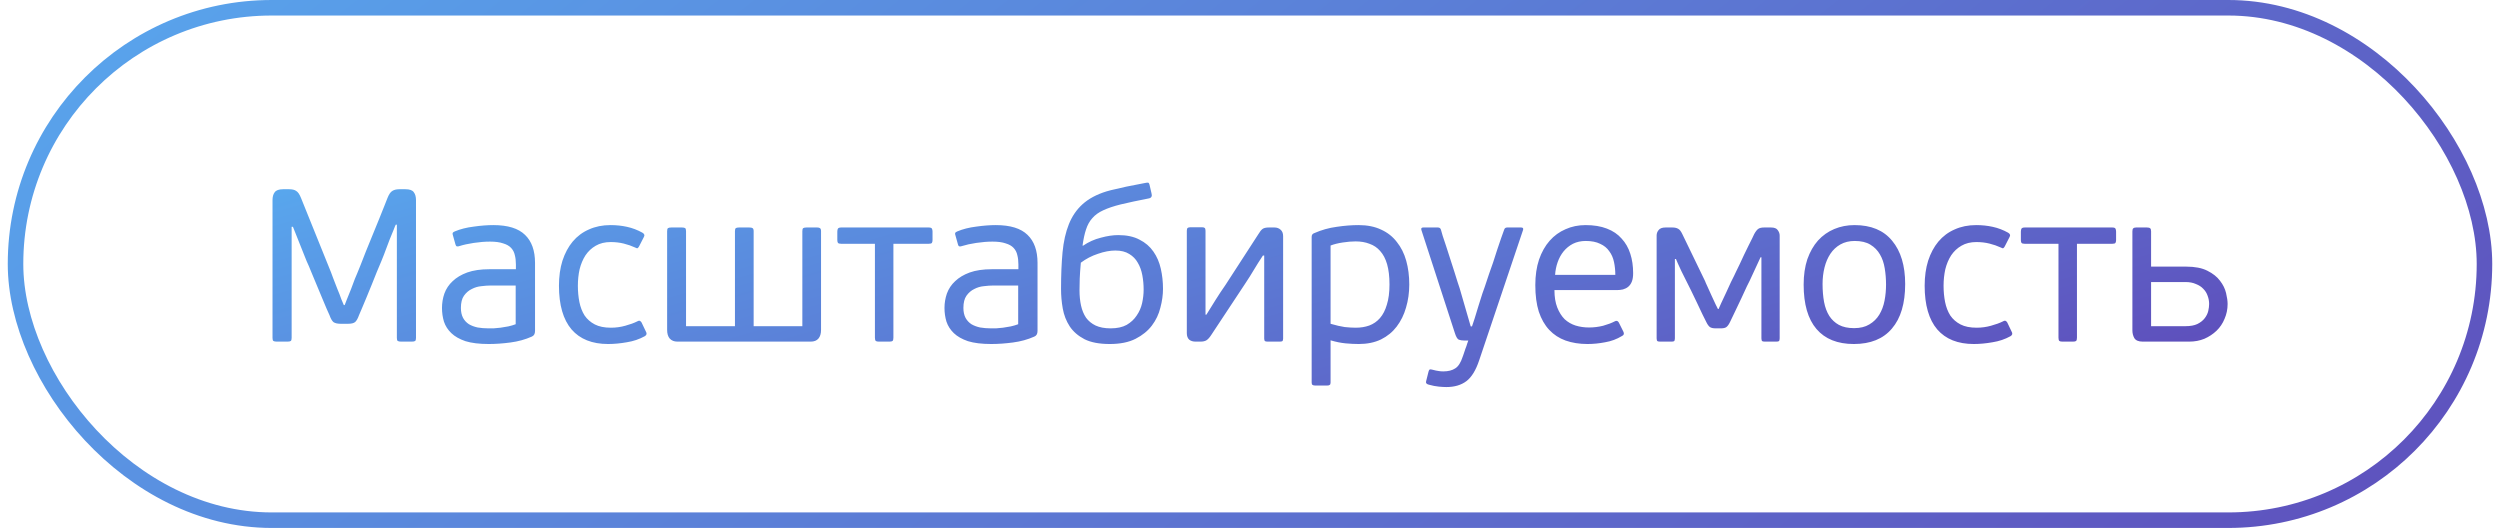 <?xml version="1.0" encoding="UTF-8"?> <svg xmlns="http://www.w3.org/2000/svg" width="161" height="34" viewBox="0 0 161 34" fill="none"><rect x="1" y="0.5" width="159" height="33" rx="16.5" stroke="url(#paint0_linear_650_9184)"></rect><path d="M25.558 14.468H25.488C25.469 14.496 25.423 14.608 25.348 14.804C25.273 14.991 25.189 15.196 25.096 15.42C25.012 15.644 24.933 15.854 24.858 16.05C24.783 16.246 24.741 16.358 24.732 16.386C24.704 16.461 24.648 16.601 24.564 16.806C24.48 17.002 24.382 17.235 24.27 17.506C24.167 17.767 24.055 18.047 23.934 18.346C23.813 18.645 23.696 18.929 23.584 19.2C23.472 19.461 23.374 19.695 23.29 19.9C23.206 20.096 23.15 20.227 23.122 20.292C23.047 20.507 22.963 20.656 22.87 20.74C22.777 20.815 22.623 20.852 22.408 20.852H21.946C21.731 20.852 21.573 20.815 21.47 20.74C21.377 20.656 21.293 20.507 21.218 20.292C21.19 20.217 21.129 20.082 21.036 19.886C20.952 19.681 20.854 19.447 20.742 19.186C20.639 18.925 20.523 18.645 20.392 18.346C20.271 18.047 20.154 17.767 20.042 17.506C19.939 17.245 19.841 17.016 19.748 16.82C19.664 16.615 19.608 16.475 19.58 16.4L18.866 14.608H18.782V21.762C18.782 21.865 18.763 21.93 18.726 21.958C18.689 21.986 18.619 22 18.516 22H17.816C17.723 22 17.653 21.986 17.606 21.958C17.569 21.93 17.55 21.865 17.55 21.762V12.886C17.55 12.671 17.597 12.503 17.69 12.382C17.783 12.251 17.965 12.186 18.236 12.186H18.614C18.819 12.186 18.973 12.223 19.076 12.298C19.188 12.363 19.291 12.513 19.384 12.746L21.316 17.534C21.335 17.571 21.381 17.697 21.456 17.912C21.54 18.117 21.629 18.346 21.722 18.598C21.825 18.841 21.913 19.069 21.988 19.284C22.072 19.489 22.123 19.611 22.142 19.648H22.198C22.207 19.611 22.254 19.489 22.338 19.284C22.422 19.079 22.511 18.859 22.604 18.626C22.697 18.383 22.781 18.159 22.856 17.954C22.94 17.749 22.991 17.627 23.01 17.59C23.047 17.497 23.117 17.324 23.22 17.072C23.323 16.811 23.439 16.512 23.57 16.176C23.71 15.84 23.855 15.485 24.004 15.112C24.163 14.729 24.307 14.375 24.438 14.048C24.569 13.721 24.681 13.441 24.774 13.208C24.867 12.965 24.928 12.811 24.956 12.746C25.049 12.513 25.152 12.363 25.264 12.298C25.376 12.223 25.53 12.186 25.726 12.186H26.104C26.384 12.186 26.566 12.251 26.65 12.382C26.743 12.503 26.79 12.671 26.79 12.886V21.762C26.79 21.865 26.771 21.93 26.734 21.958C26.697 21.986 26.627 22 26.524 22H25.824C25.731 22 25.661 21.986 25.614 21.958C25.577 21.93 25.558 21.865 25.558 21.762V14.468ZM34.456 21.314C34.456 21.501 34.386 21.622 34.246 21.678C33.826 21.865 33.369 21.991 32.874 22.056C32.389 22.121 31.922 22.154 31.474 22.154C30.867 22.154 30.368 22.093 29.976 21.972C29.593 21.841 29.29 21.669 29.066 21.454C28.842 21.239 28.683 20.992 28.59 20.712C28.506 20.432 28.464 20.138 28.464 19.83C28.464 19.513 28.515 19.205 28.618 18.906C28.73 18.598 28.907 18.332 29.15 18.108C29.393 17.875 29.705 17.688 30.088 17.548C30.48 17.408 30.956 17.338 31.516 17.338H33.224V17.03C33.224 16.806 33.201 16.605 33.154 16.428C33.117 16.251 33.037 16.097 32.916 15.966C32.795 15.835 32.622 15.737 32.398 15.672C32.183 15.597 31.903 15.56 31.558 15.56C31.231 15.56 30.881 15.588 30.508 15.644C30.144 15.7 29.845 15.765 29.612 15.84C29.537 15.868 29.477 15.877 29.43 15.868C29.383 15.859 29.351 15.817 29.332 15.742L29.164 15.14C29.145 15.093 29.141 15.051 29.15 15.014C29.169 14.967 29.215 14.93 29.29 14.902C29.645 14.753 30.051 14.65 30.508 14.594C30.965 14.529 31.385 14.496 31.768 14.496C32.701 14.496 33.383 14.706 33.812 15.126C34.241 15.537 34.456 16.139 34.456 16.932V21.314ZM33.21 18.388H31.586C31.418 18.388 31.222 18.402 30.998 18.43C30.783 18.449 30.578 18.509 30.382 18.612C30.186 18.705 30.018 18.85 29.878 19.046C29.747 19.233 29.682 19.494 29.682 19.83C29.682 20.082 29.729 20.297 29.822 20.474C29.915 20.642 30.041 20.777 30.2 20.88C30.359 20.973 30.545 21.043 30.76 21.09C30.975 21.127 31.208 21.146 31.46 21.146C31.544 21.146 31.651 21.146 31.782 21.146C31.922 21.137 32.071 21.123 32.23 21.104C32.398 21.076 32.566 21.048 32.734 21.02C32.902 20.983 33.061 20.936 33.21 20.88V18.388ZM39.343 21.104C39.66 21.104 39.968 21.062 40.267 20.978C40.575 20.894 40.832 20.801 41.037 20.698C41.121 20.651 41.182 20.642 41.219 20.67C41.257 20.689 41.289 20.721 41.317 20.768L41.597 21.356C41.672 21.477 41.648 21.575 41.527 21.65C41.172 21.846 40.785 21.977 40.365 22.042C39.945 22.117 39.544 22.154 39.161 22.154C38.135 22.154 37.35 21.841 36.809 21.216C36.268 20.581 35.997 19.643 35.997 18.402C35.997 17.805 36.072 17.268 36.221 16.792C36.38 16.307 36.599 15.896 36.879 15.56C37.169 15.215 37.519 14.953 37.929 14.776C38.34 14.589 38.802 14.496 39.315 14.496C39.688 14.496 40.043 14.533 40.379 14.608C40.724 14.683 41.056 14.809 41.373 14.986C41.504 15.061 41.532 15.159 41.457 15.28L41.163 15.854C41.135 15.91 41.102 15.952 41.065 15.98C41.037 15.999 40.981 15.985 40.897 15.938C40.673 15.835 40.431 15.751 40.169 15.686C39.908 15.621 39.628 15.588 39.329 15.588C38.956 15.588 38.634 15.667 38.363 15.826C38.102 15.975 37.883 16.181 37.705 16.442C37.537 16.703 37.411 17.002 37.327 17.338C37.252 17.674 37.215 18.029 37.215 18.402C37.215 18.775 37.248 19.125 37.313 19.452C37.379 19.779 37.49 20.068 37.649 20.32C37.817 20.563 38.036 20.754 38.307 20.894C38.578 21.034 38.923 21.104 39.343 21.104ZM52.875 21.244C52.875 21.487 52.819 21.673 52.707 21.804C52.595 21.935 52.431 22 52.217 22H43.621C43.415 22 43.252 21.935 43.131 21.804C43.019 21.673 42.963 21.487 42.963 21.244V14.888C42.963 14.785 42.981 14.72 43.019 14.692C43.065 14.664 43.135 14.65 43.229 14.65H43.915C44.017 14.65 44.087 14.664 44.125 14.692C44.162 14.72 44.181 14.785 44.181 14.888V21.006H47.331V14.888C47.331 14.785 47.349 14.72 47.387 14.692C47.424 14.664 47.494 14.65 47.597 14.65H48.255C48.357 14.65 48.427 14.664 48.465 14.692C48.511 14.72 48.535 14.785 48.535 14.888V21.006H51.671V14.888C51.671 14.785 51.689 14.72 51.727 14.692C51.773 14.664 51.843 14.65 51.937 14.65H52.623C52.707 14.65 52.767 14.664 52.805 14.692C52.851 14.72 52.875 14.785 52.875 14.888V21.244ZM57.535 21.748C57.535 21.851 57.517 21.921 57.479 21.958C57.442 21.986 57.377 22 57.283 22H56.597C56.504 22 56.438 21.986 56.401 21.958C56.364 21.921 56.345 21.851 56.345 21.748V15.7H54.175C54.072 15.7 54.002 15.681 53.965 15.644C53.937 15.597 53.923 15.537 53.923 15.462V14.916C53.923 14.832 53.937 14.767 53.965 14.72C54.002 14.673 54.072 14.65 54.175 14.65H59.803C59.915 14.65 59.985 14.673 60.013 14.72C60.041 14.767 60.055 14.832 60.055 14.916V15.462C60.055 15.537 60.041 15.597 60.013 15.644C59.985 15.681 59.915 15.7 59.803 15.7H57.535V21.748ZM66.817 21.314C66.817 21.501 66.747 21.622 66.607 21.678C66.187 21.865 65.73 21.991 65.235 22.056C64.75 22.121 64.283 22.154 63.835 22.154C63.229 22.154 62.729 22.093 62.337 21.972C61.955 21.841 61.651 21.669 61.427 21.454C61.203 21.239 61.045 20.992 60.951 20.712C60.867 20.432 60.825 20.138 60.825 19.83C60.825 19.513 60.877 19.205 60.979 18.906C61.091 18.598 61.269 18.332 61.511 18.108C61.754 17.875 62.067 17.688 62.449 17.548C62.841 17.408 63.317 17.338 63.877 17.338H65.585V17.03C65.585 16.806 65.562 16.605 65.515 16.428C65.478 16.251 65.399 16.097 65.277 15.966C65.156 15.835 64.983 15.737 64.759 15.672C64.545 15.597 64.265 15.56 63.919 15.56C63.593 15.56 63.243 15.588 62.869 15.644C62.505 15.7 62.207 15.765 61.973 15.84C61.899 15.868 61.838 15.877 61.791 15.868C61.745 15.859 61.712 15.817 61.693 15.742L61.525 15.14C61.507 15.093 61.502 15.051 61.511 15.014C61.53 14.967 61.577 14.93 61.651 14.902C62.006 14.753 62.412 14.65 62.869 14.594C63.327 14.529 63.747 14.496 64.129 14.496C65.063 14.496 65.744 14.706 66.173 15.126C66.603 15.537 66.817 16.139 66.817 16.932V21.314ZM65.571 18.388H63.947C63.779 18.388 63.583 18.402 63.359 18.43C63.145 18.449 62.939 18.509 62.743 18.612C62.547 18.705 62.379 18.85 62.239 19.046C62.109 19.233 62.043 19.494 62.043 19.83C62.043 20.082 62.09 20.297 62.183 20.474C62.277 20.642 62.403 20.777 62.561 20.88C62.72 20.973 62.907 21.043 63.121 21.09C63.336 21.127 63.569 21.146 63.821 21.146C63.905 21.146 64.013 21.146 64.143 21.146C64.283 21.137 64.433 21.123 64.591 21.104C64.759 21.076 64.927 21.048 65.095 21.02C65.263 20.983 65.422 20.936 65.571 20.88V18.388ZM71.522 21.146C71.942 21.146 72.288 21.071 72.558 20.922C72.829 20.763 73.044 20.563 73.203 20.32C73.371 20.077 73.487 19.811 73.552 19.522C73.618 19.223 73.65 18.934 73.65 18.654C73.65 18.337 73.623 18.029 73.567 17.73C73.51 17.422 73.412 17.151 73.272 16.918C73.142 16.685 72.96 16.498 72.727 16.358C72.493 16.209 72.195 16.134 71.831 16.134C71.485 16.134 71.112 16.204 70.71 16.344C70.309 16.475 69.941 16.666 69.605 16.918C69.567 17.347 69.544 17.693 69.534 17.954C69.525 18.206 69.52 18.453 69.52 18.696C69.52 19.051 69.553 19.377 69.618 19.676C69.684 19.975 69.791 20.236 69.941 20.46C70.099 20.675 70.305 20.843 70.556 20.964C70.818 21.085 71.14 21.146 71.522 21.146ZM72.013 15.14C72.563 15.14 73.02 15.238 73.385 15.434C73.758 15.621 74.056 15.877 74.281 16.204C74.504 16.521 74.663 16.89 74.757 17.31C74.85 17.721 74.897 18.15 74.897 18.598C74.897 18.99 74.841 19.396 74.728 19.816C74.626 20.236 74.444 20.619 74.183 20.964C73.921 21.309 73.571 21.594 73.132 21.818C72.694 22.042 72.138 22.154 71.466 22.154C70.794 22.154 70.253 22.051 69.843 21.846C69.432 21.631 69.115 21.356 68.891 21.02C68.666 20.675 68.517 20.292 68.442 19.872C68.368 19.452 68.331 19.032 68.331 18.612C68.331 17.725 68.363 16.937 68.428 16.246C68.494 15.555 68.629 14.953 68.835 14.44C69.04 13.927 69.334 13.497 69.716 13.152C70.109 12.797 70.622 12.522 71.257 12.326C71.443 12.27 71.648 12.219 71.873 12.172C72.097 12.116 72.32 12.065 72.544 12.018C72.769 11.971 72.983 11.929 73.189 11.892C73.403 11.855 73.594 11.817 73.763 11.78C73.847 11.761 73.907 11.757 73.945 11.766C73.982 11.775 74.01 11.817 74.028 11.892L74.154 12.438C74.21 12.625 74.159 12.737 74.001 12.774C73.282 12.914 72.671 13.045 72.166 13.166C71.719 13.278 71.345 13.404 71.046 13.544C70.757 13.675 70.524 13.843 70.347 14.048C70.169 14.244 70.034 14.487 69.941 14.776C69.847 15.056 69.772 15.401 69.716 15.812C69.726 15.812 69.735 15.817 69.745 15.826C70.099 15.583 70.482 15.411 70.892 15.308C71.303 15.196 71.677 15.14 72.013 15.14ZM76.431 14.86C76.431 14.767 76.45 14.706 76.487 14.678C76.525 14.65 76.581 14.636 76.656 14.636H77.412C77.496 14.636 77.552 14.65 77.579 14.678C77.617 14.706 77.635 14.767 77.635 14.86V20.264H77.692C77.915 19.909 78.116 19.587 78.293 19.298C78.48 18.999 78.69 18.682 78.924 18.346L81.037 15.084C81.131 14.925 81.219 14.813 81.303 14.748C81.388 14.683 81.523 14.65 81.71 14.65H82.073C82.232 14.65 82.363 14.697 82.466 14.79C82.578 14.883 82.633 15.023 82.633 15.21V21.804C82.633 21.888 82.615 21.944 82.578 21.972C82.549 21.991 82.493 22 82.409 22H81.639C81.565 22 81.509 21.991 81.472 21.972C81.434 21.944 81.415 21.888 81.415 21.804V16.456H81.332C81.219 16.624 81.117 16.783 81.023 16.932C80.939 17.072 80.851 17.217 80.757 17.366C80.674 17.506 80.585 17.651 80.492 17.8C80.398 17.949 80.296 18.108 80.183 18.276L77.999 21.58C77.897 21.739 77.794 21.851 77.692 21.916C77.598 21.972 77.472 22 77.314 22H76.992C76.823 22 76.688 21.958 76.585 21.874C76.483 21.781 76.431 21.641 76.431 21.454V14.86ZM90.757 18.318C90.757 18.85 90.686 19.349 90.546 19.816C90.416 20.273 90.215 20.679 89.945 21.034C89.683 21.379 89.347 21.655 88.936 21.86C88.526 22.056 88.05 22.154 87.508 22.154C87.247 22.154 86.963 22.14 86.654 22.112C86.356 22.084 86.034 22.019 85.689 21.916V24.632C85.689 24.716 85.67 24.767 85.632 24.786C85.605 24.814 85.553 24.828 85.478 24.828H84.695C84.62 24.828 84.564 24.814 84.526 24.786C84.489 24.767 84.471 24.716 84.471 24.632V15.252C84.471 15.131 84.526 15.051 84.638 15.014C85.105 14.809 85.586 14.673 86.081 14.608C86.575 14.533 87.046 14.496 87.495 14.496C88.055 14.496 88.54 14.594 88.951 14.79C89.361 14.977 89.697 15.243 89.959 15.588C90.229 15.924 90.43 16.325 90.561 16.792C90.691 17.259 90.757 17.767 90.757 18.318ZM89.483 18.318C89.483 17.805 89.431 17.371 89.329 17.016C89.226 16.661 89.076 16.377 88.88 16.162C88.694 15.947 88.465 15.793 88.195 15.7C87.933 15.597 87.635 15.546 87.299 15.546C87.056 15.546 86.781 15.569 86.472 15.616C86.165 15.663 85.903 15.728 85.689 15.812V20.852C86.043 20.955 86.347 21.025 86.599 21.062C86.86 21.09 87.098 21.104 87.312 21.104C87.63 21.104 87.919 21.057 88.18 20.964C88.451 20.861 88.68 20.703 88.867 20.488C89.062 20.264 89.212 19.975 89.314 19.62C89.427 19.265 89.483 18.831 89.483 18.318ZM95.259 23.204C95.044 23.848 94.769 24.296 94.433 24.548C94.097 24.8 93.668 24.926 93.145 24.926C93.014 24.926 92.851 24.917 92.655 24.898C92.459 24.879 92.244 24.837 92.011 24.772C91.862 24.735 91.805 24.66 91.843 24.548L91.997 23.932C92.016 23.857 92.043 23.811 92.081 23.792C92.118 23.783 92.169 23.787 92.235 23.806C92.412 23.853 92.543 23.881 92.627 23.89C92.72 23.909 92.828 23.918 92.949 23.918C93.266 23.918 93.523 23.853 93.719 23.722C93.915 23.601 94.073 23.353 94.195 22.98C94.204 22.952 94.228 22.887 94.265 22.784C94.302 22.681 94.34 22.569 94.377 22.448C94.424 22.336 94.461 22.229 94.489 22.126C94.526 22.023 94.549 21.958 94.559 21.93H94.293C94.162 21.93 94.046 21.911 93.943 21.874C93.85 21.827 93.766 21.683 93.691 21.44L91.535 14.804C91.507 14.701 91.549 14.65 91.661 14.65H92.599C92.701 14.65 92.767 14.697 92.795 14.79C92.814 14.855 92.851 14.986 92.907 15.182C92.972 15.369 93.047 15.593 93.131 15.854C93.215 16.106 93.303 16.381 93.397 16.68C93.49 16.969 93.579 17.245 93.663 17.506C93.747 17.758 93.817 17.982 93.873 18.178C93.938 18.374 93.98 18.5 93.999 18.556L94.713 21.02H94.797C94.825 20.945 94.881 20.777 94.965 20.516C95.049 20.255 95.133 19.979 95.217 19.69C95.31 19.391 95.394 19.125 95.469 18.892C95.553 18.649 95.6 18.519 95.609 18.5C95.618 18.481 95.646 18.397 95.693 18.248C95.749 18.089 95.814 17.893 95.889 17.66C95.973 17.427 96.061 17.175 96.155 16.904C96.248 16.624 96.337 16.349 96.421 16.078C96.514 15.807 96.598 15.56 96.673 15.336C96.757 15.103 96.822 14.921 96.869 14.79C96.897 14.697 96.962 14.65 97.065 14.65H97.961C98.073 14.65 98.115 14.701 98.087 14.804L95.259 23.204ZM102.108 14.496C102.64 14.496 103.097 14.571 103.48 14.72C103.872 14.869 104.189 15.084 104.432 15.364C104.684 15.635 104.871 15.961 104.992 16.344C105.113 16.717 105.174 17.133 105.174 17.59C105.174 17.814 105.146 17.996 105.09 18.136C105.034 18.276 104.955 18.388 104.852 18.472C104.759 18.547 104.647 18.603 104.516 18.64C104.395 18.668 104.264 18.682 104.124 18.682H100.106C100.106 19.121 100.167 19.494 100.288 19.802C100.409 20.11 100.568 20.362 100.764 20.558C100.969 20.745 101.203 20.88 101.464 20.964C101.735 21.048 102.024 21.09 102.332 21.09C102.64 21.09 102.943 21.053 103.242 20.978C103.541 20.894 103.788 20.801 103.984 20.698C104.096 20.633 104.185 20.656 104.25 20.768L104.544 21.356C104.609 21.487 104.581 21.58 104.46 21.636C104.124 21.841 103.76 21.977 103.368 22.042C102.985 22.117 102.607 22.154 102.234 22.154C101.711 22.154 101.24 22.079 100.82 21.93C100.409 21.781 100.059 21.552 99.77 21.244C99.481 20.936 99.257 20.544 99.098 20.068C98.949 19.592 98.874 19.023 98.874 18.36C98.874 17.744 98.954 17.198 99.112 16.722C99.28 16.237 99.509 15.831 99.798 15.504C100.087 15.177 100.428 14.93 100.82 14.762C101.212 14.585 101.641 14.496 102.108 14.496ZM104.026 17.702C104.026 17.413 103.998 17.137 103.942 16.876C103.886 16.605 103.783 16.372 103.634 16.176C103.494 15.971 103.298 15.812 103.046 15.7C102.803 15.579 102.495 15.518 102.122 15.518C101.814 15.518 101.539 15.579 101.296 15.7C101.063 15.821 100.862 15.985 100.694 16.19C100.535 16.386 100.409 16.615 100.316 16.876C100.223 17.137 100.167 17.413 100.148 17.702H104.026ZM107.863 16.68V21.79C107.863 21.883 107.845 21.944 107.807 21.972C107.779 21.991 107.723 22 107.639 22H106.911C106.837 22 106.781 21.991 106.743 21.972C106.706 21.944 106.687 21.883 106.687 21.79V15.168C106.687 15.037 106.729 14.921 106.813 14.818C106.897 14.706 107.047 14.65 107.261 14.65H107.695C107.854 14.65 107.98 14.678 108.073 14.734C108.167 14.781 108.255 14.893 108.339 15.07L109.809 18.108C109.819 18.145 109.865 18.253 109.949 18.43C110.033 18.607 110.122 18.803 110.215 19.018C110.309 19.223 110.397 19.415 110.481 19.592C110.565 19.769 110.617 19.872 110.635 19.9H110.677C110.696 19.853 110.752 19.727 110.845 19.522C110.948 19.307 111.055 19.079 111.167 18.836C111.279 18.593 111.382 18.369 111.475 18.164C111.578 17.949 111.643 17.819 111.671 17.772C111.69 17.735 111.732 17.646 111.797 17.506C111.863 17.366 111.942 17.203 112.035 17.016C112.129 16.829 112.222 16.629 112.315 16.414C112.418 16.199 112.516 15.999 112.609 15.812C112.703 15.625 112.782 15.467 112.847 15.336C112.913 15.196 112.955 15.107 112.973 15.07C113.067 14.902 113.155 14.79 113.239 14.734C113.323 14.678 113.449 14.65 113.617 14.65H114.051C114.266 14.65 114.411 14.706 114.485 14.818C114.569 14.93 114.611 15.047 114.611 15.168V21.79C114.611 21.883 114.593 21.944 114.555 21.972C114.527 21.991 114.471 22 114.387 22H113.659C113.585 22 113.529 21.991 113.491 21.972C113.454 21.944 113.435 21.883 113.435 21.79V16.568H113.379L112.679 18.08C112.661 18.108 112.6 18.229 112.497 18.444C112.404 18.649 112.292 18.892 112.161 19.172C112.031 19.452 111.895 19.737 111.755 20.026C111.615 20.315 111.503 20.549 111.419 20.726C111.345 20.885 111.265 20.997 111.181 21.062C111.107 21.118 110.985 21.146 110.817 21.146H110.495C110.327 21.146 110.201 21.118 110.117 21.062C110.033 20.997 109.954 20.885 109.879 20.726C109.842 20.651 109.763 20.493 109.641 20.25C109.529 20.007 109.408 19.751 109.277 19.48C109.147 19.2 109.021 18.939 108.899 18.696C108.778 18.453 108.699 18.295 108.661 18.22C108.652 18.201 108.61 18.117 108.535 17.968C108.461 17.809 108.377 17.641 108.283 17.464C108.199 17.277 108.12 17.105 108.045 16.946C107.98 16.787 107.943 16.699 107.933 16.68H107.863ZM122.693 18.29C122.693 19.541 122.409 20.497 121.839 21.16C121.279 21.823 120.463 22.154 119.389 22.154C118.335 22.154 117.532 21.832 116.981 21.188C116.431 20.544 116.155 19.592 116.155 18.332C116.155 17.716 116.235 17.17 116.393 16.694C116.561 16.218 116.79 15.817 117.079 15.49C117.378 15.163 117.728 14.916 118.129 14.748C118.531 14.58 118.965 14.496 119.431 14.496C120.495 14.496 121.303 14.832 121.853 15.504C122.413 16.176 122.693 17.105 122.693 18.29ZM121.461 18.332C121.461 17.968 121.433 17.618 121.377 17.282C121.321 16.937 121.219 16.638 121.069 16.386C120.92 16.125 120.715 15.915 120.453 15.756C120.192 15.597 119.856 15.518 119.445 15.518C119.091 15.518 118.783 15.593 118.521 15.742C118.26 15.891 118.045 16.092 117.877 16.344C117.709 16.596 117.583 16.89 117.499 17.226C117.415 17.562 117.373 17.917 117.373 18.29C117.373 18.71 117.406 19.097 117.471 19.452C117.537 19.797 117.649 20.096 117.807 20.348C117.966 20.591 118.171 20.782 118.423 20.922C118.685 21.062 119.011 21.132 119.403 21.132C119.795 21.132 120.122 21.053 120.383 20.894C120.654 20.735 120.869 20.525 121.027 20.264C121.186 20.003 121.298 19.704 121.363 19.368C121.429 19.032 121.461 18.687 121.461 18.332ZM127.294 21.104C127.612 21.104 127.92 21.062 128.218 20.978C128.526 20.894 128.783 20.801 128.988 20.698C129.072 20.651 129.133 20.642 129.17 20.67C129.208 20.689 129.24 20.721 129.268 20.768L129.548 21.356C129.623 21.477 129.6 21.575 129.478 21.65C129.124 21.846 128.736 21.977 128.316 22.042C127.896 22.117 127.495 22.154 127.112 22.154C126.086 22.154 125.302 21.841 124.76 21.216C124.219 20.581 123.948 19.643 123.948 18.402C123.948 17.805 124.023 17.268 124.172 16.792C124.331 16.307 124.55 15.896 124.83 15.56C125.12 15.215 125.47 14.953 125.88 14.776C126.291 14.589 126.753 14.496 127.266 14.496C127.64 14.496 127.994 14.533 128.33 14.608C128.676 14.683 129.007 14.809 129.324 14.986C129.455 15.061 129.483 15.159 129.408 15.28L129.114 15.854C129.086 15.91 129.054 15.952 129.016 15.98C128.988 15.999 128.932 15.985 128.848 15.938C128.624 15.835 128.382 15.751 128.12 15.686C127.859 15.621 127.579 15.588 127.28 15.588C126.907 15.588 126.585 15.667 126.314 15.826C126.053 15.975 125.834 16.181 125.656 16.442C125.488 16.703 125.362 17.002 125.278 17.338C125.204 17.674 125.166 18.029 125.166 18.402C125.166 18.775 125.199 19.125 125.264 19.452C125.33 19.779 125.442 20.068 125.6 20.32C125.768 20.563 125.988 20.754 126.258 20.894C126.529 21.034 126.874 21.104 127.294 21.104ZM133.756 21.748C133.756 21.851 133.737 21.921 133.7 21.958C133.663 21.986 133.597 22 133.504 22H132.818C132.725 22 132.659 21.986 132.622 21.958C132.585 21.921 132.566 21.851 132.566 21.748V15.7H130.396C130.293 15.7 130.223 15.681 130.186 15.644C130.158 15.597 130.144 15.537 130.144 15.462V14.916C130.144 14.832 130.158 14.767 130.186 14.72C130.223 14.673 130.293 14.65 130.396 14.65H136.024C136.136 14.65 136.206 14.673 136.234 14.72C136.262 14.767 136.276 14.832 136.276 14.916V15.462C136.276 15.537 136.262 15.597 136.234 15.644C136.206 15.681 136.136 15.7 136.024 15.7H133.756V21.748ZM140.784 17.17C141.353 17.17 141.811 17.259 142.156 17.436C142.511 17.613 142.781 17.828 142.968 18.08C143.164 18.332 143.295 18.598 143.36 18.878C143.425 19.149 143.458 19.382 143.458 19.578C143.458 19.914 143.393 20.231 143.262 20.53C143.141 20.829 142.968 21.085 142.744 21.3C142.52 21.515 142.259 21.687 141.96 21.818C141.661 21.939 141.339 22 140.994 22H137.984C137.723 22 137.545 21.925 137.452 21.776C137.368 21.627 137.326 21.459 137.326 21.272V14.902C137.326 14.799 137.345 14.734 137.382 14.706C137.419 14.669 137.48 14.65 137.564 14.65H138.264C138.367 14.65 138.437 14.669 138.474 14.706C138.511 14.734 138.53 14.799 138.53 14.902V17.17H140.784ZM138.53 18.164V21.006H140.742C141.059 21.006 141.316 20.959 141.512 20.866C141.717 20.763 141.876 20.637 141.988 20.488C142.1 20.339 142.175 20.185 142.212 20.026C142.249 19.858 142.268 19.709 142.268 19.578C142.268 19.391 142.235 19.214 142.17 19.046C142.114 18.878 142.021 18.729 141.89 18.598C141.769 18.467 141.61 18.365 141.414 18.29C141.227 18.206 141.008 18.164 140.756 18.164H138.53Z" fill="url(#paint1_linear_650_9184)"></path><defs><linearGradient id="paint0_linear_650_9184" x1="-56.948" y1="-2.584" x2="65.18" y2="153.604" gradientUnits="userSpaceOnUse"><stop stop-color="#56C7FF"></stop><stop offset="0.255" stop-color="#599DE8"></stop><stop offset="0.855" stop-color="#5F4AB9"></stop><stop offset="1" stop-color="#621DA1"></stop></linearGradient><linearGradient id="paint1_linear_650_9184" x1="-29.459" y1="11.24" x2="-9.803" y2="79.614" gradientUnits="userSpaceOnUse"><stop stop-color="#56C7FF"></stop><stop offset="0.255" stop-color="#599DE8"></stop><stop offset="0.855" stop-color="#5F4AB9"></stop><stop offset="1" stop-color="#621DA1"></stop></linearGradient></defs></svg> 
